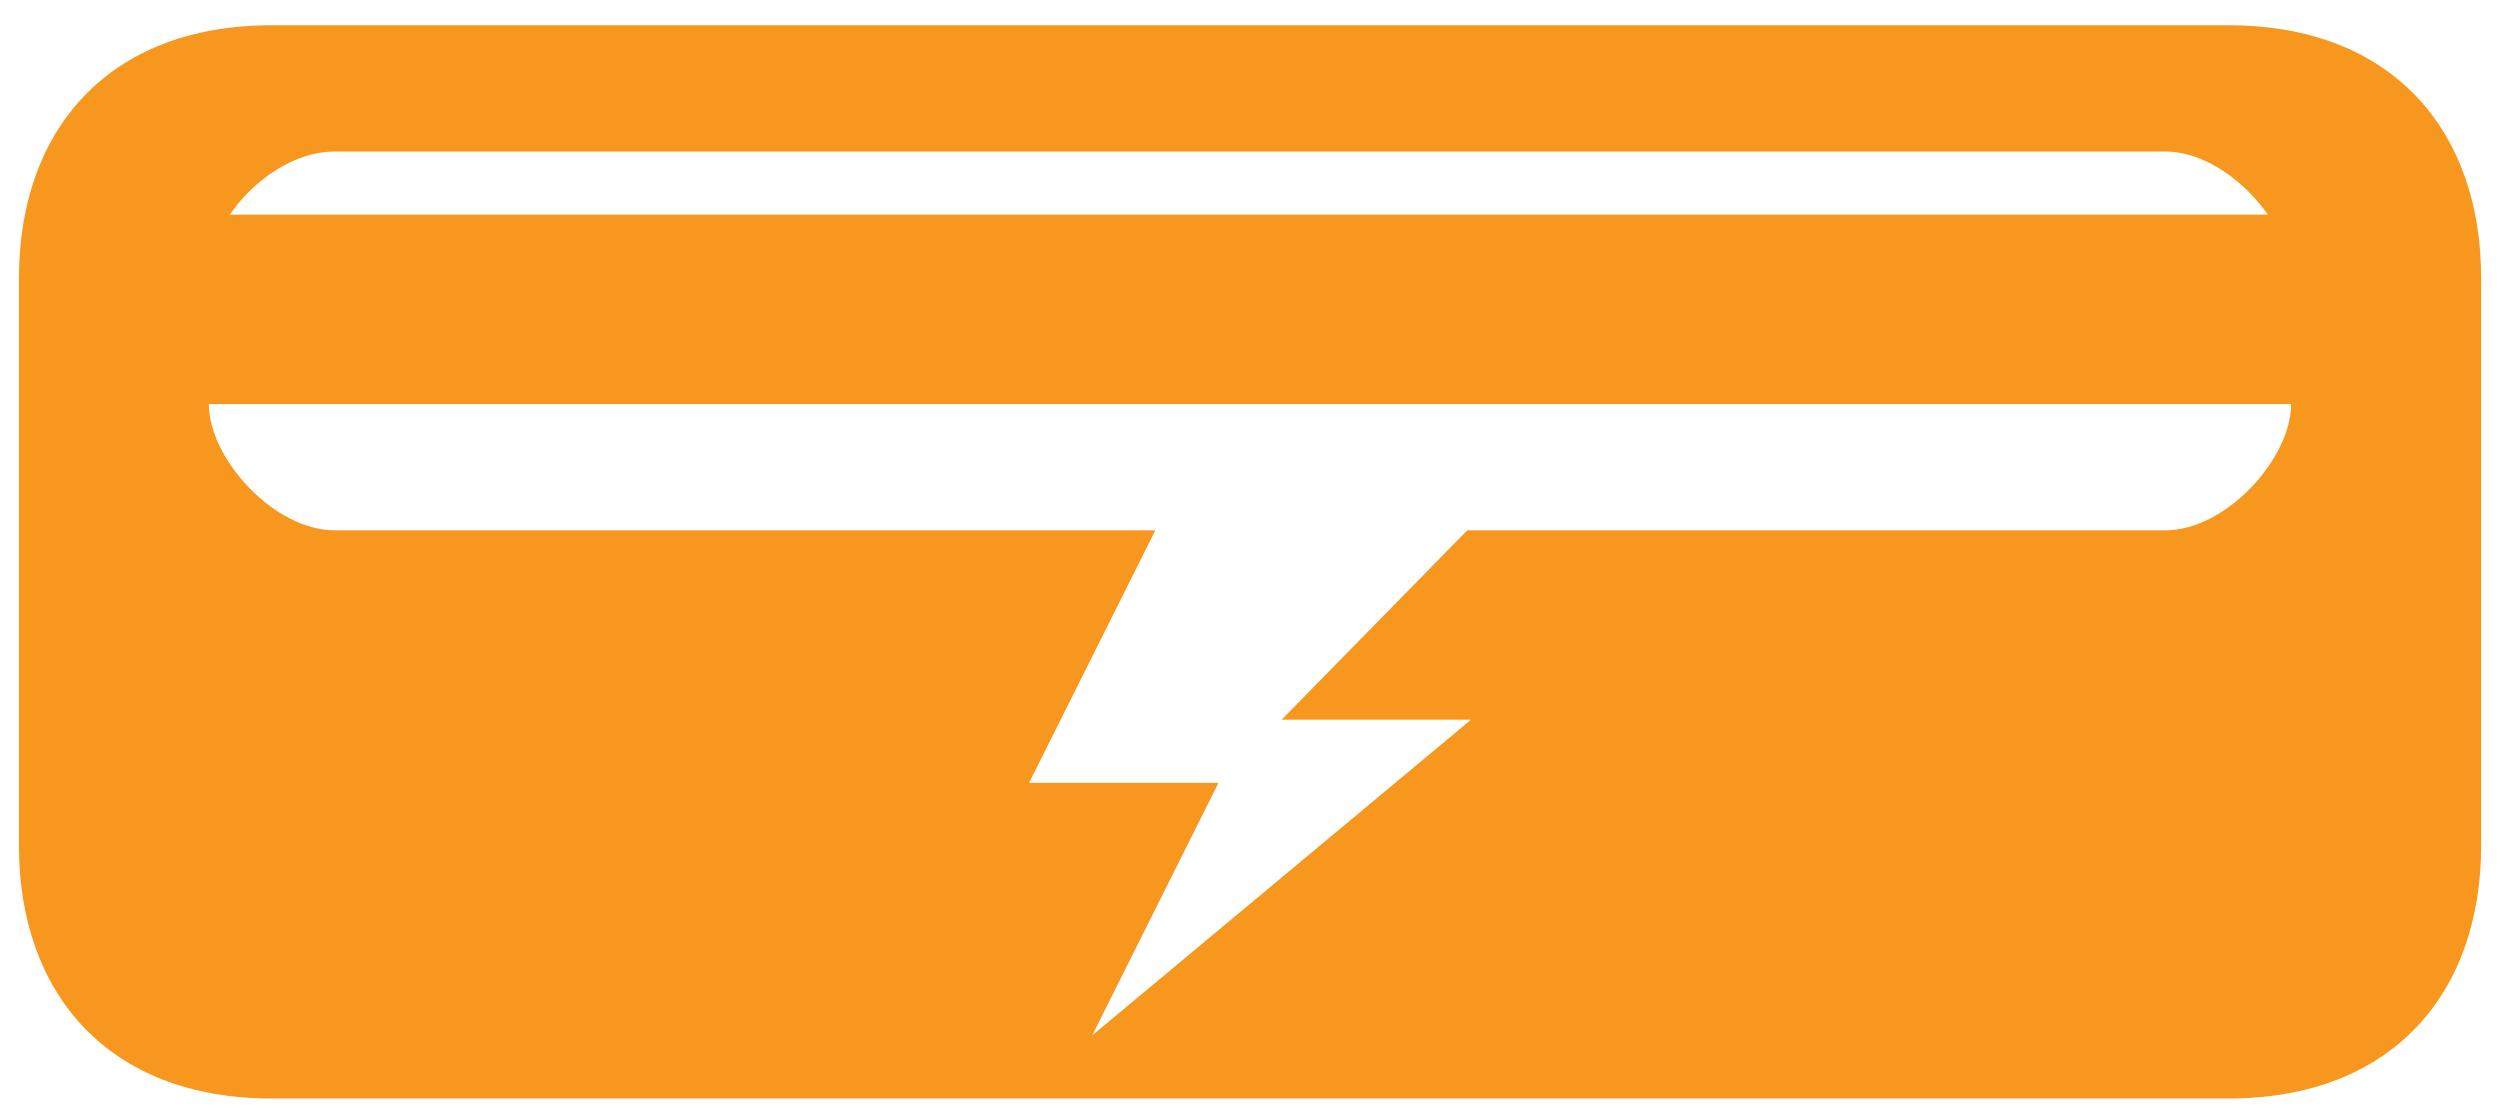 <?xml version="1.0" encoding="UTF-8"?>
<svg width="88px" height="39px" viewBox="0 0 88 39" version="1.1" xmlns="http://www.w3.org/2000/svg" xmlns:xlink="http://www.w3.org/1999/xlink">
    <!-- Generator: Sketch 56.3 (81716) - https://sketch.com -->
    <title>accuquilt-cutter-icon_go-big</title>
    <desc>Created with Sketch.</desc>
    <g id="Page-1" stroke="none" stroke-width="1" fill="none" fill-rule="evenodd">
        <g id="accuquilt-cutter-icon_go-big" transform="translate(-6, -8)">
            <rect id="Rectangle" x="0" y="0" width="100" height="55.556"></rect>
            <g id="Group" transform="translate(6.668, 8.889)" fill="#F8971D">
                <path d="M86.667,8.889 C86.667,3.715 83.544,0 77.777,0 L8.89,0 C3.123,0 0,3.715 0,8.889 L0,28.889 C0,34.062 3.123,37.778 8.89,37.778 L77.777,37.778 C83.544,37.778 86.667,34.062 86.667,28.889 L86.667,8.889 Z M75.557,17.778 C77.691,17.778 79.98,15.25 79.98,13.333 L79.98,8.889 C79.98,6.972 77.691,4.444 75.557,4.444 C75.557,4.444 76.111,4.444 11.11,4.444 C8.976,4.444 6.667,6.754 6.667,8.889 L6.683,13.333 C6.683,15.25 8.976,17.778 11.11,17.778 L40,17.778 L35.555,26.667 L42.222,26.667 L37.778,35.556 L51.112,24.444 L44.445,24.444 L50.98,17.778 L75.557,17.778 Z" id="Shape"></path>
            </g>
            <g id="Group" transform="translate(11.11, 15.556)" fill="#F8971D">
                <rect id="Rectangle" x="0" y="0" width="77.778" height="6.667"></rect>
            </g>
        </g>
    </g>
</svg>